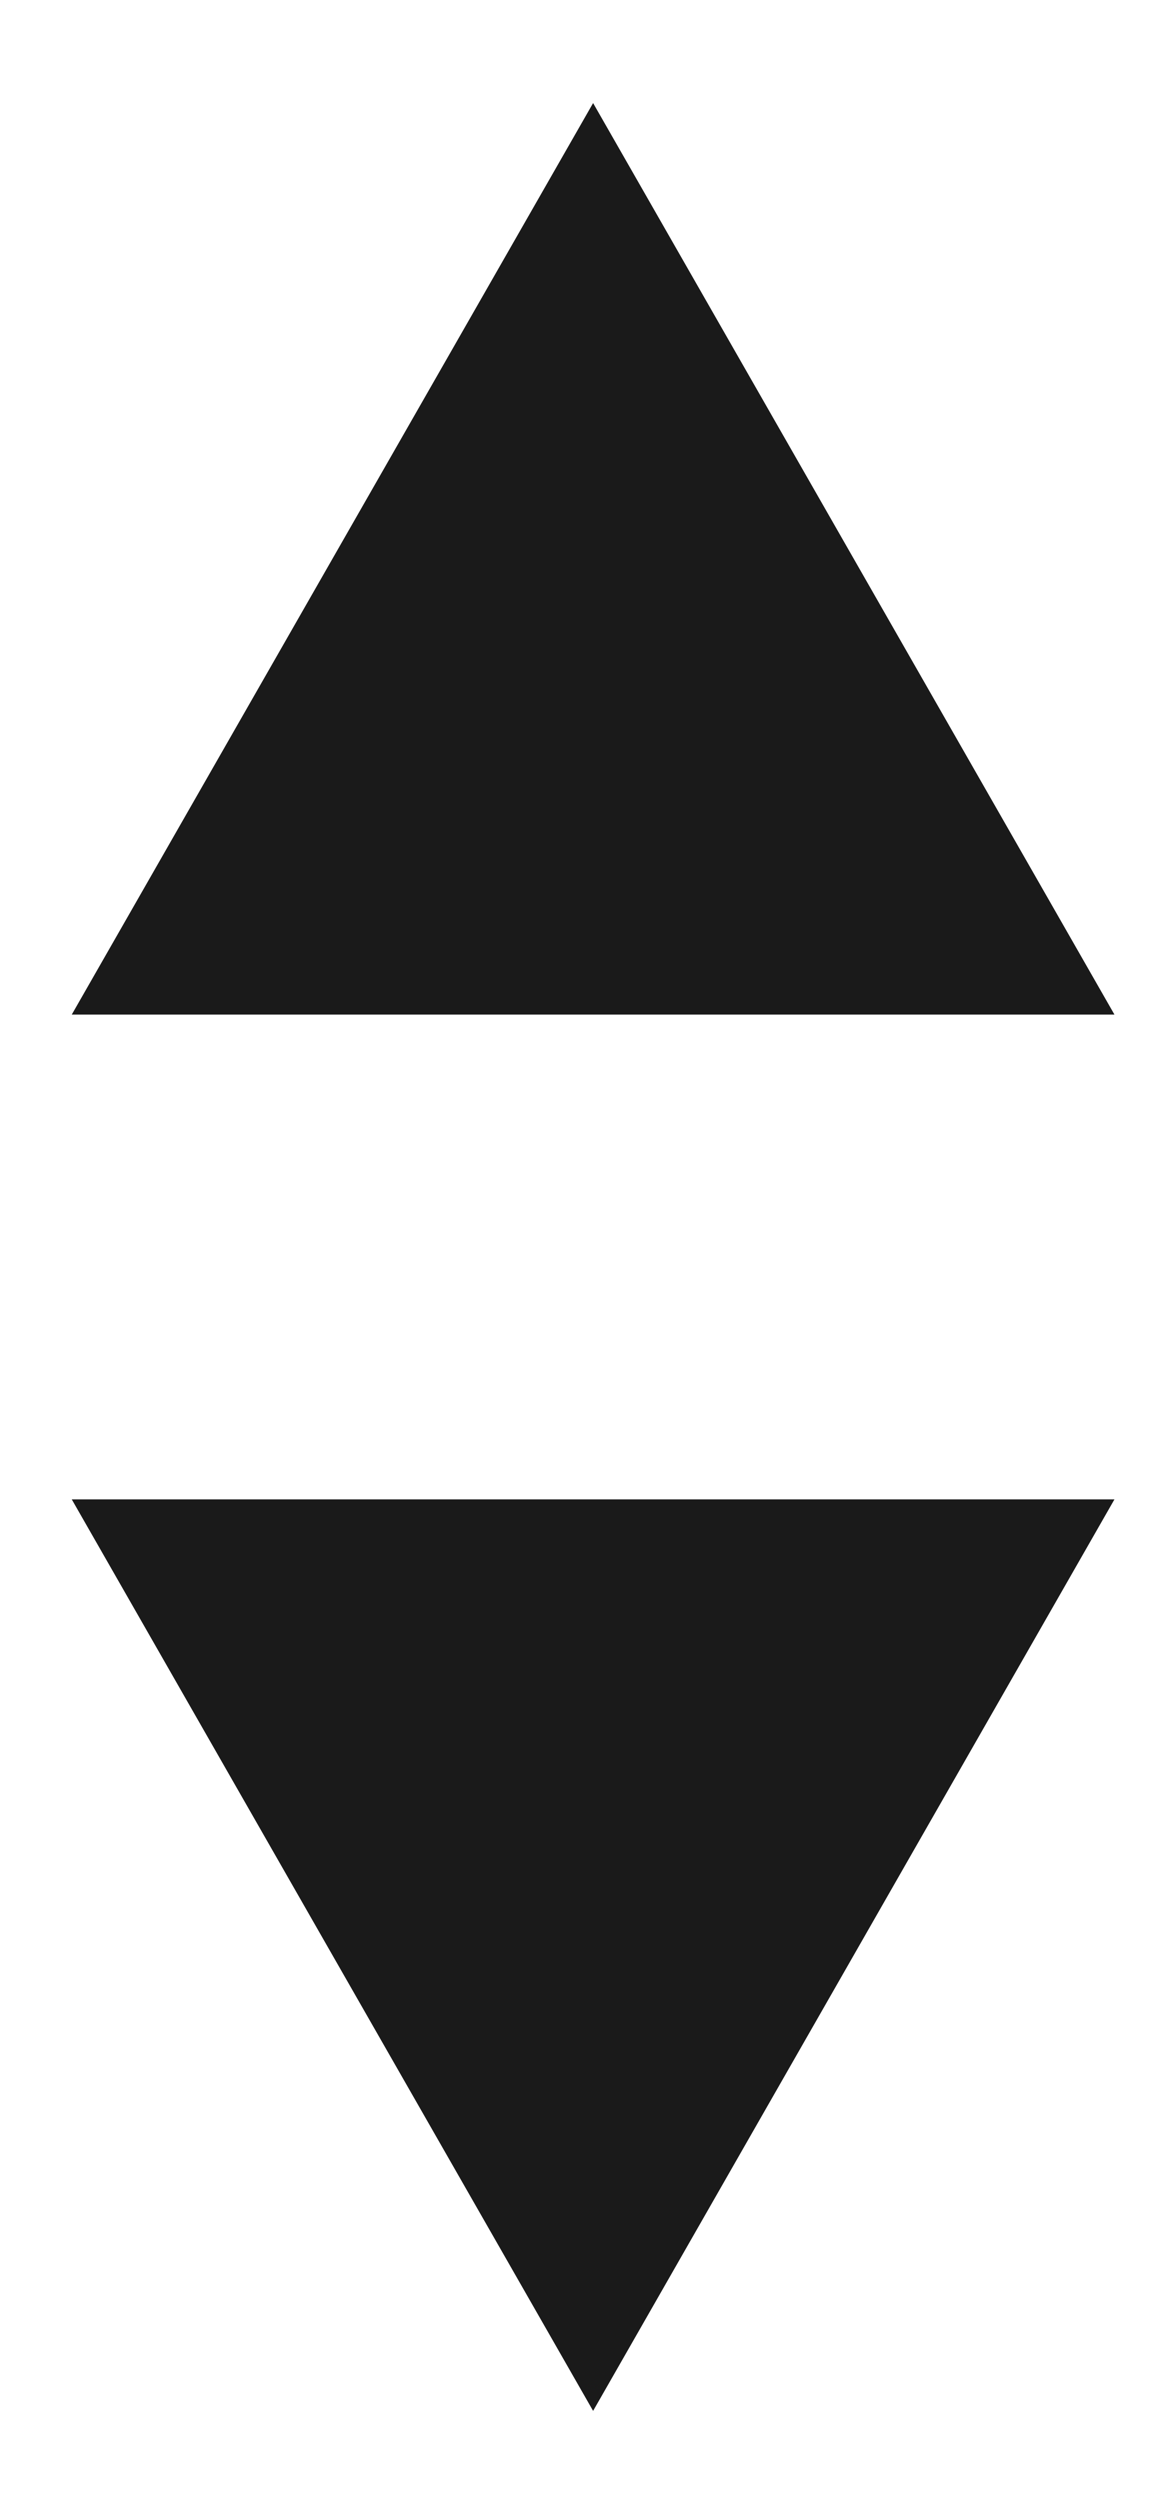<svg id="Layer_1" data-name="Layer 1" xmlns="http://www.w3.org/2000/svg" viewBox="0 0 15.38 32.75"><defs><style>.cls-1{fill:#1a1a1a;}</style></defs><title>scroll icon</title><polygon class="cls-1" points="7.77 31.58 0.94 19.64 14.6 19.64 7.77 31.58"/><polygon class="cls-1" points="7.77 1.35 0.94 13.29 14.6 13.29 7.77 1.35"/></svg>